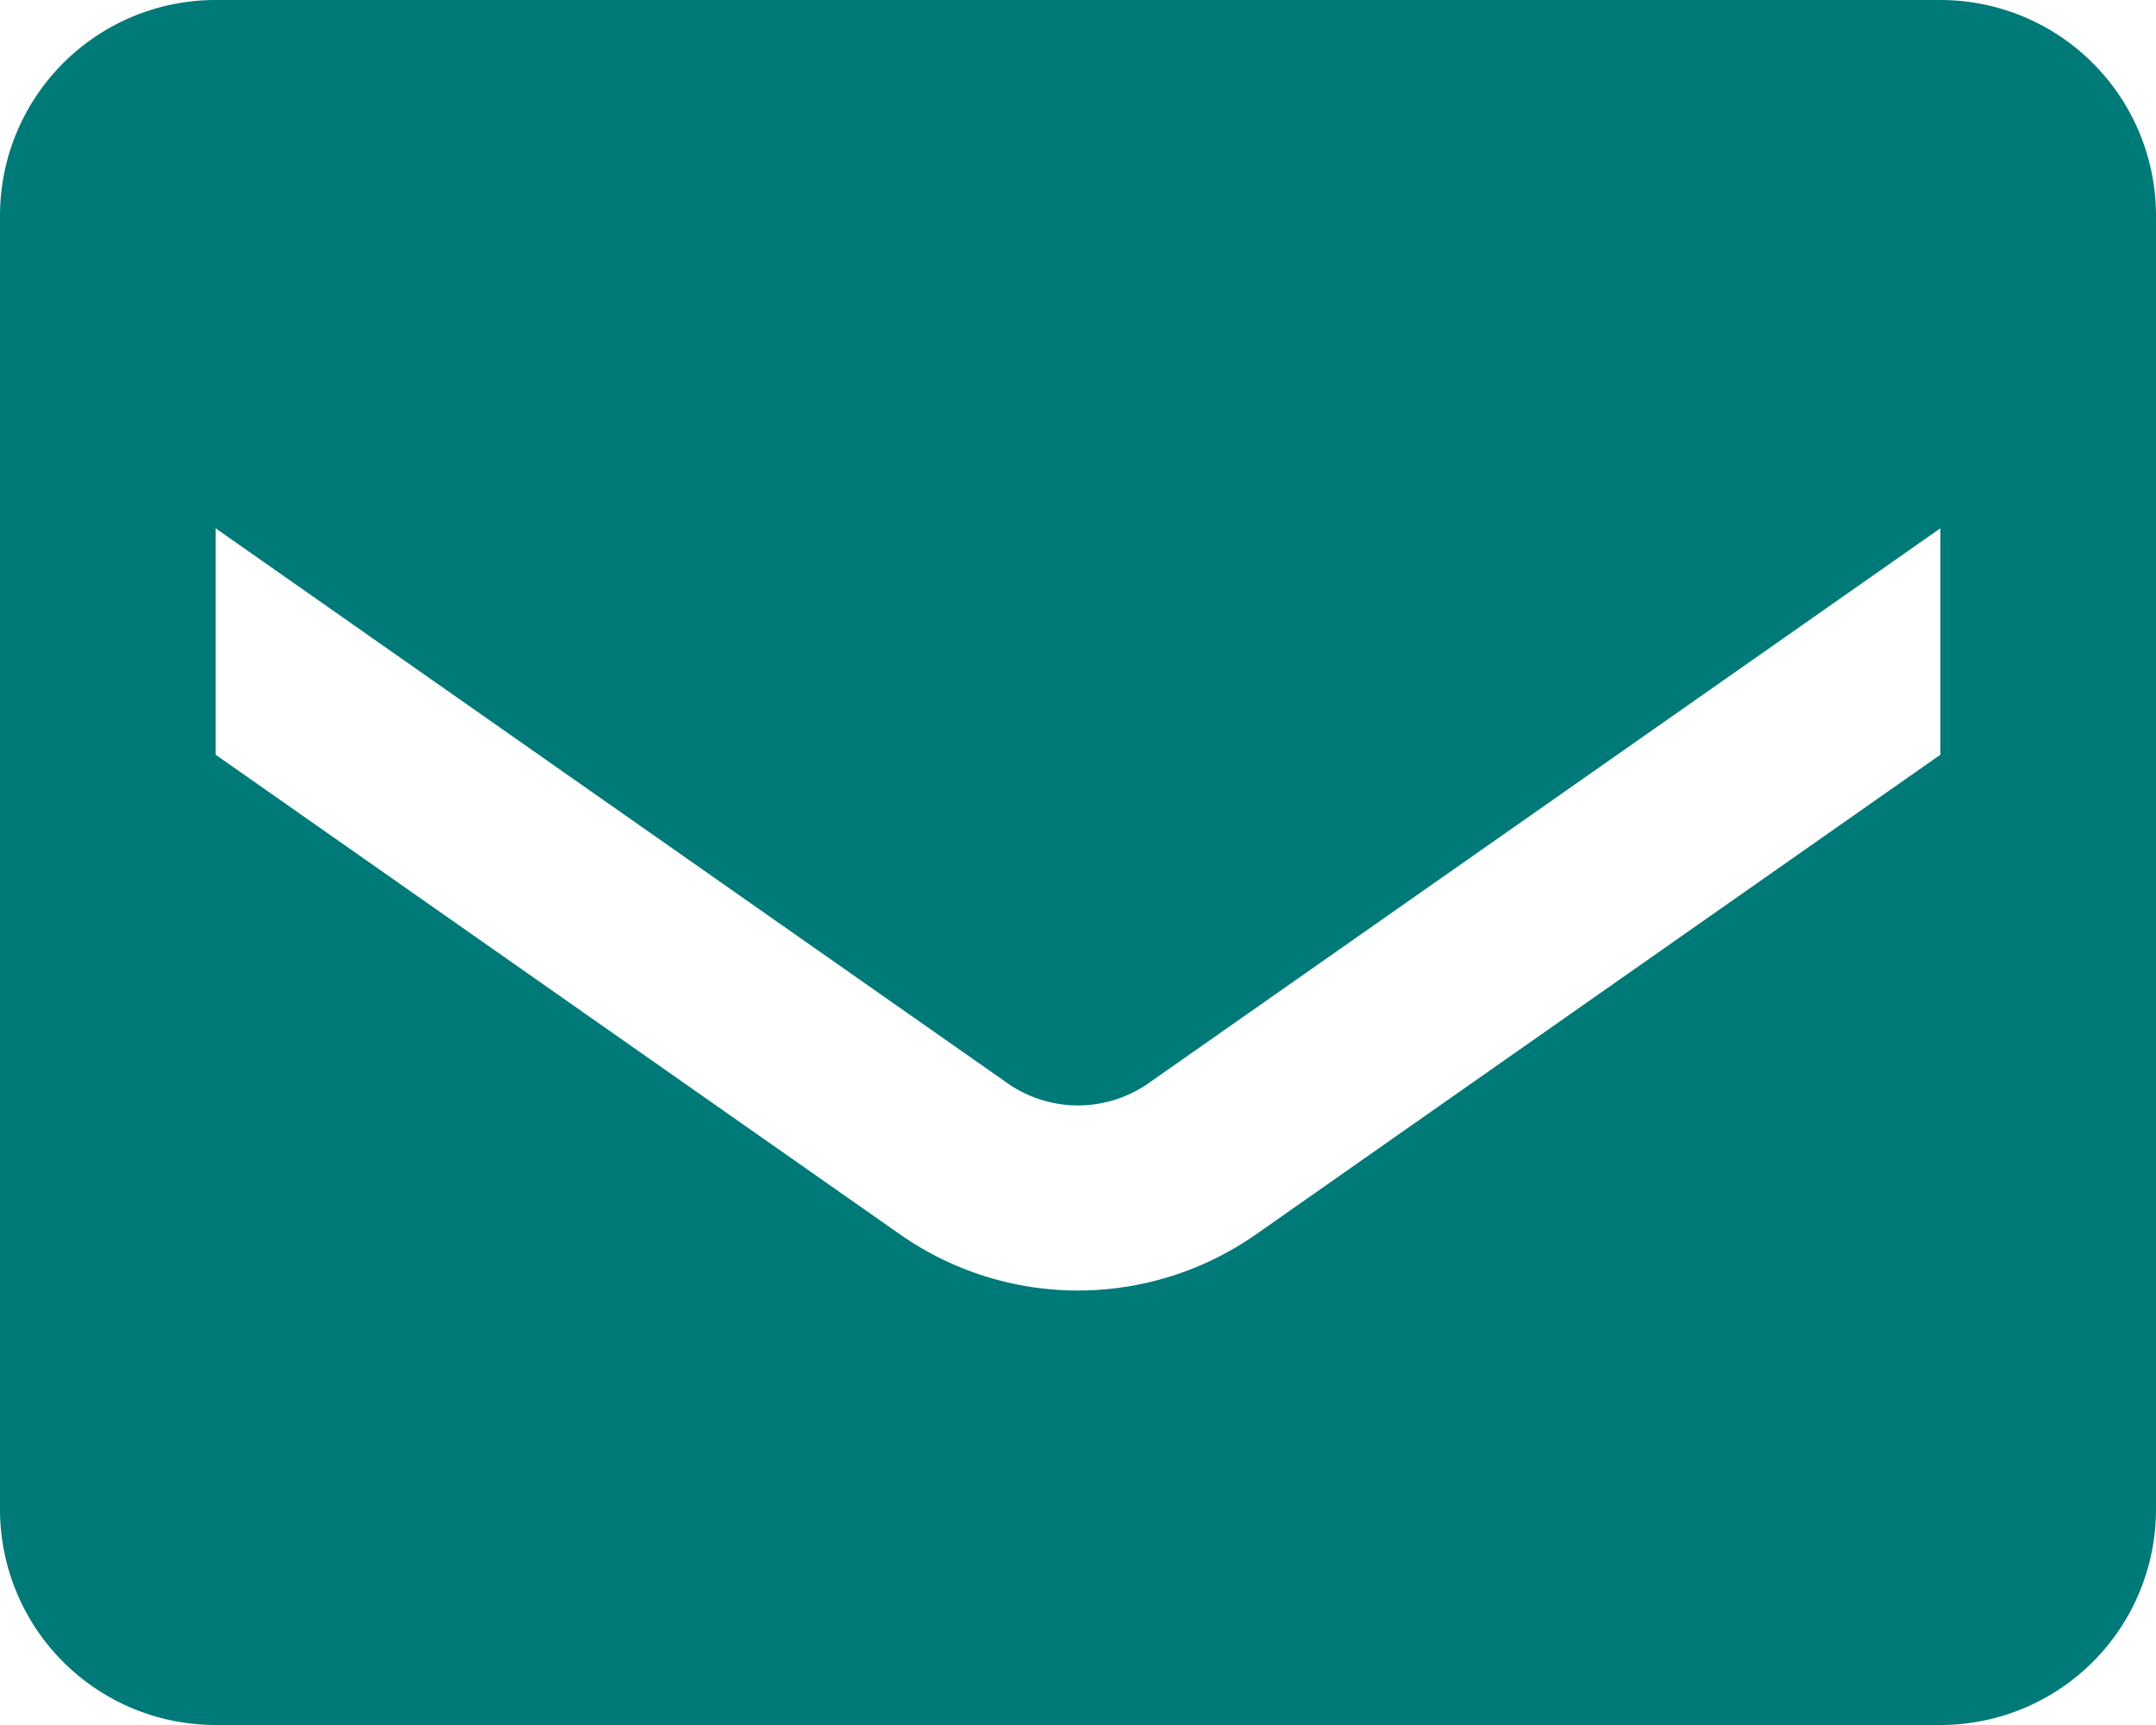 <svg xmlns="http://www.w3.org/2000/svg" width="20" height="16" viewBox="0 0 20 16"><path d="M18,16H2a2,2,0,0,1-2-2V2A2,2,0,0,1,2,0H18a2,2,0,0,1,2,2V14A2,2,0,0,1,18,16ZM2,4.9V7l6.35,4.45a2.878,2.878,0,0,0,3.3,0L18,7V4.9L10.65,10.05a1.141,1.141,0,0,1-1.3,0Z" transform="translate(0)" fill="#007A78"/></svg>